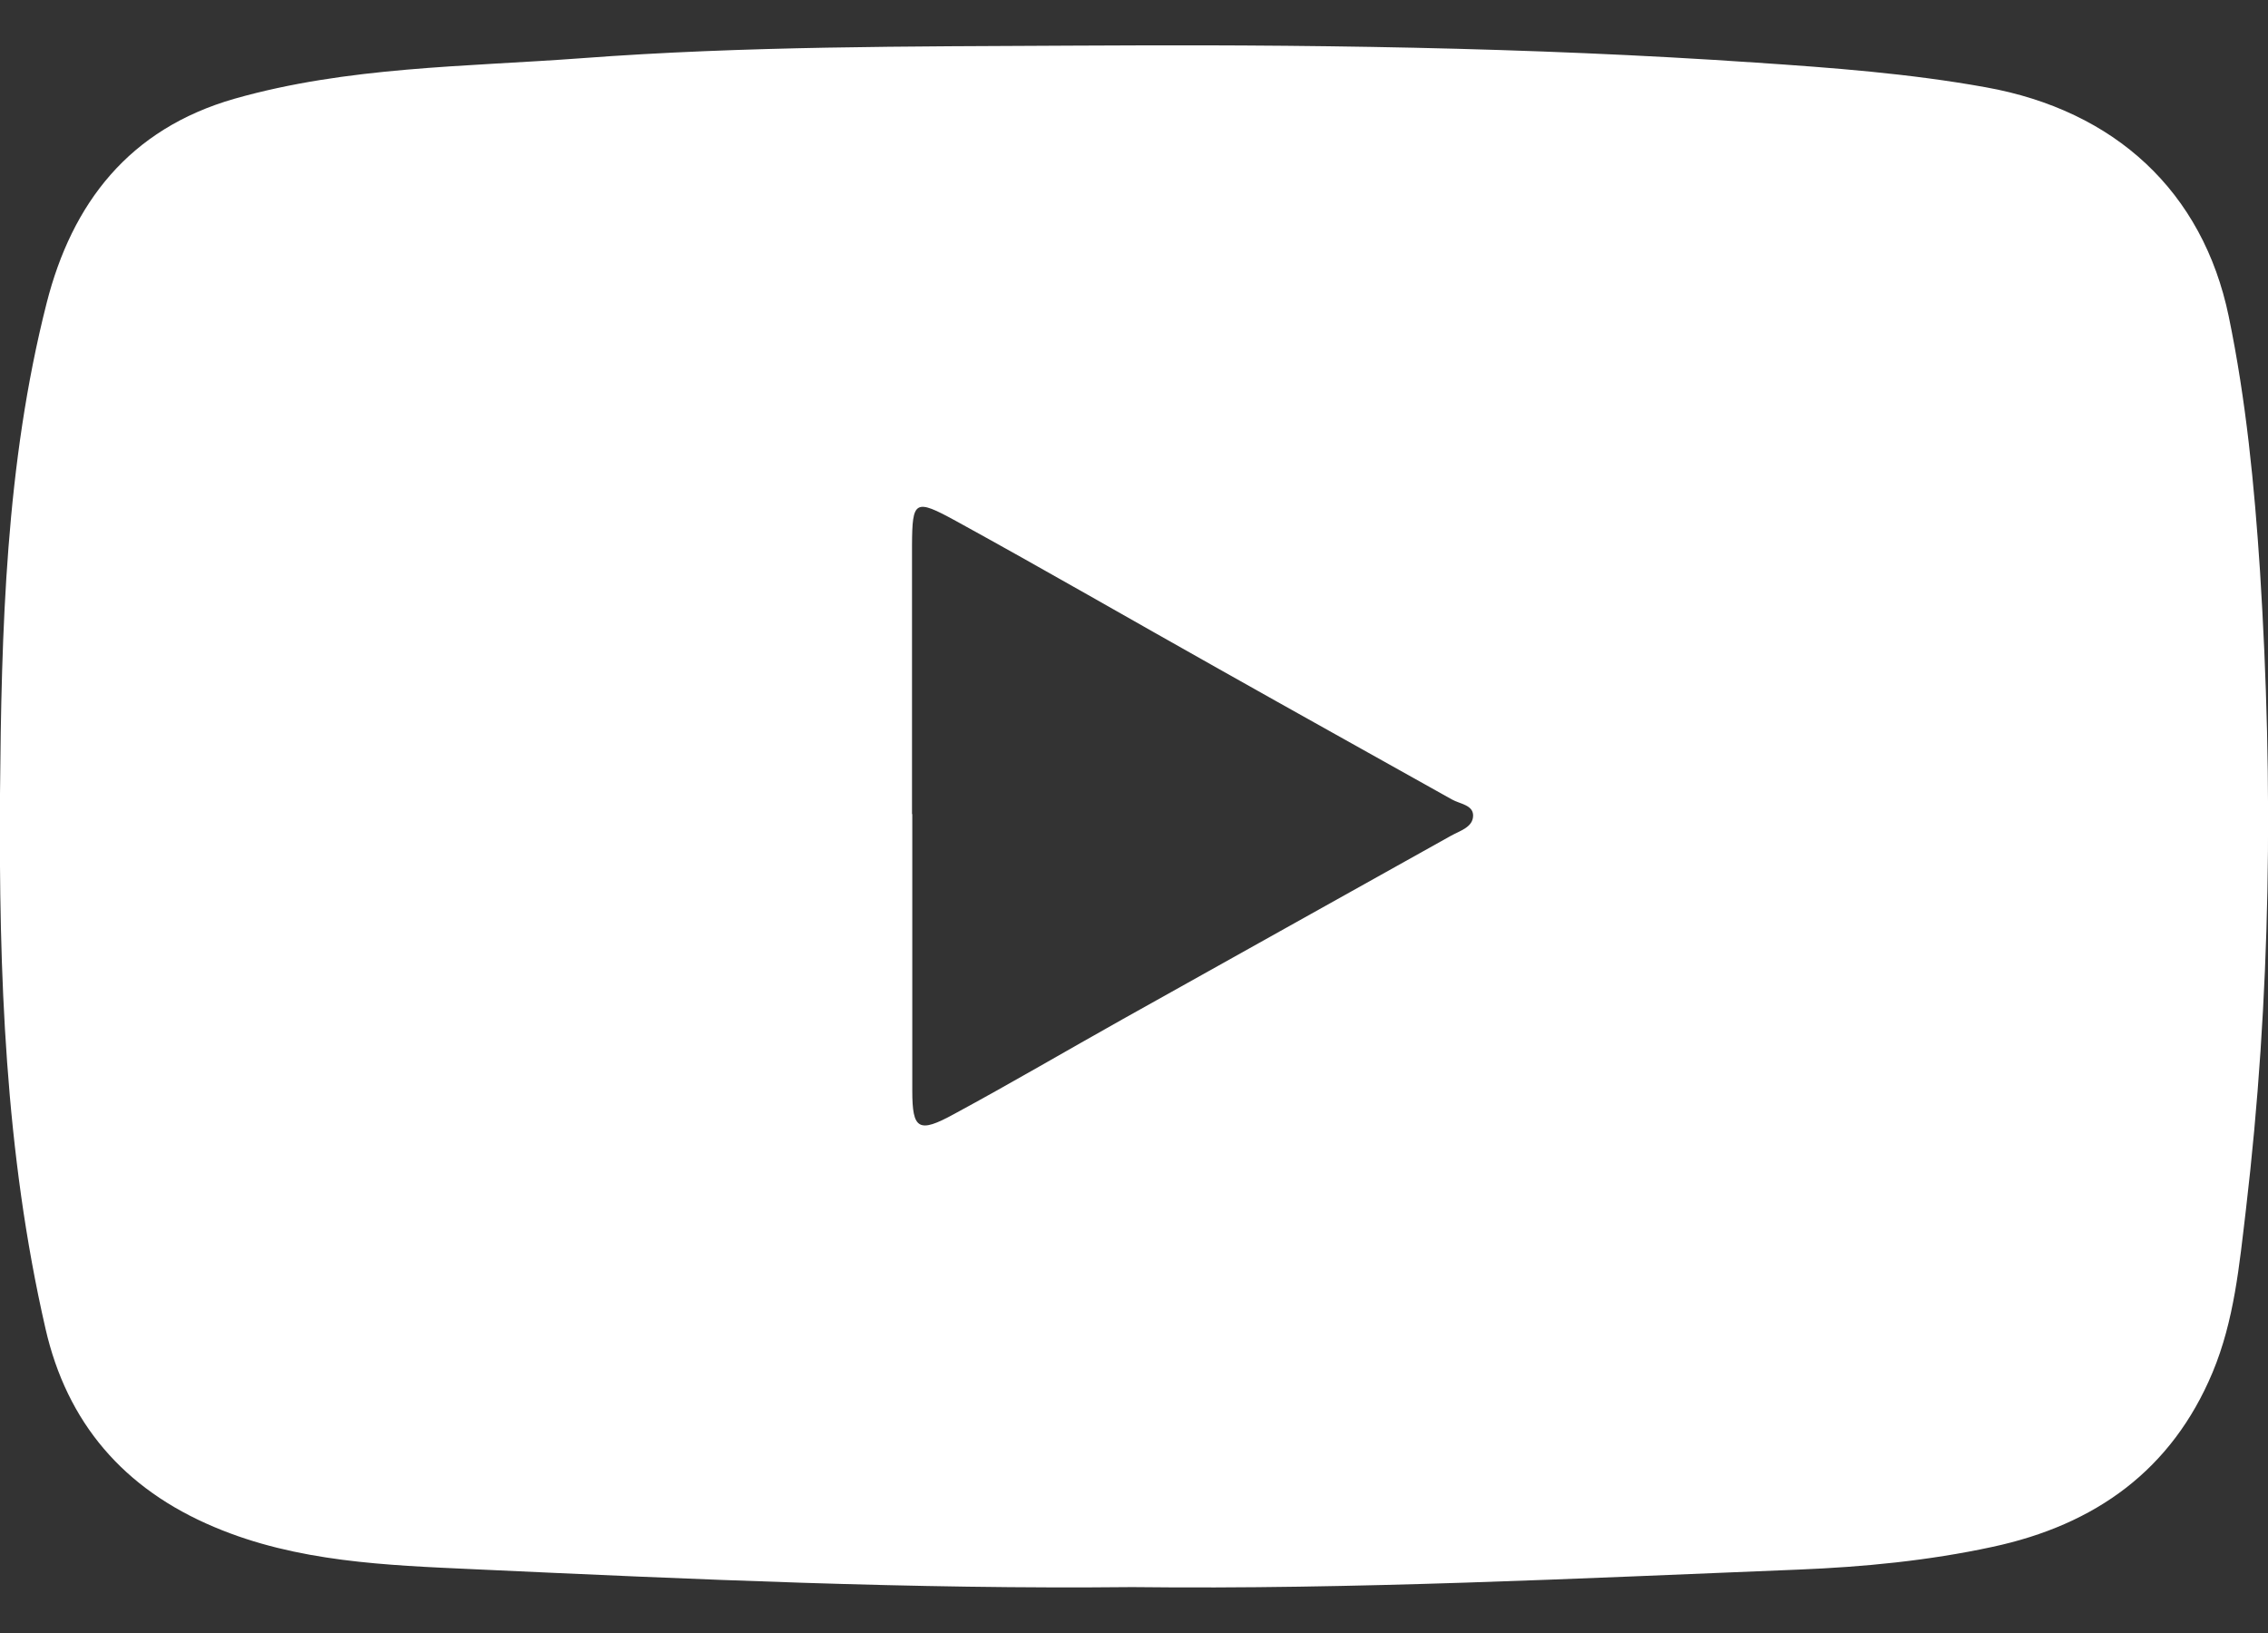 <svg width="25" height="18" viewBox="0 0 25 18" fill="none" xmlns="http://www.w3.org/2000/svg">
<rect x="0" y="0" width="25" height="18" fill="#333333" stroke="none"/>
<g clip-path="url(#clip0_168_480)">
<path d="M12.48 17.494C10.06 17.519 7.639 17.408 5.222 17.297C4.259 17.253 3.273 17.218 2.362 16.832C1.363 16.412 0.738 15.684 0.501 14.643C0.055 12.7 -0.013 10.723 -0 8.752C0.016 6.939 0.062 5.119 0.514 3.341C0.794 2.24 1.422 1.421 2.586 1.088C3.832 0.734 5.124 0.737 6.406 0.642C8.212 0.506 10.021 0.513 11.826 0.503C14.335 0.487 16.846 0.519 19.352 0.69C20.201 0.747 21.047 0.81 21.889 0.962C23.314 1.218 24.281 2.11 24.567 3.487C24.759 4.414 24.85 5.353 24.912 6.296C25.061 8.647 25.032 10.998 24.756 13.339C24.684 13.941 24.629 14.554 24.388 15.13C23.939 16.2 23.103 16.807 21.961 17.051C21.258 17.203 20.542 17.272 19.827 17.301C17.38 17.399 14.93 17.522 12.48 17.494ZM10.056 8.973C10.056 9.989 10.056 11.008 10.056 12.023C10.056 12.45 10.125 12.495 10.518 12.279C11.143 11.941 11.758 11.58 12.379 11.232C13.583 10.558 14.787 9.887 15.991 9.214C16.092 9.157 16.238 9.119 16.238 8.989C16.238 8.872 16.092 8.862 16.004 8.812C15.151 8.334 14.296 7.859 13.443 7.378C12.474 6.834 11.511 6.277 10.538 5.743C10.082 5.493 10.056 5.515 10.053 6.012C10.053 6.999 10.053 7.986 10.053 8.973H10.056Z" fill="white"/>
</g>
<defs>
<clipPath id="clip0_168_480">
<rect width="25" height="17" fill="white" transform="translate(0 0.5)"/>
</clipPath>
</defs>
</svg>
